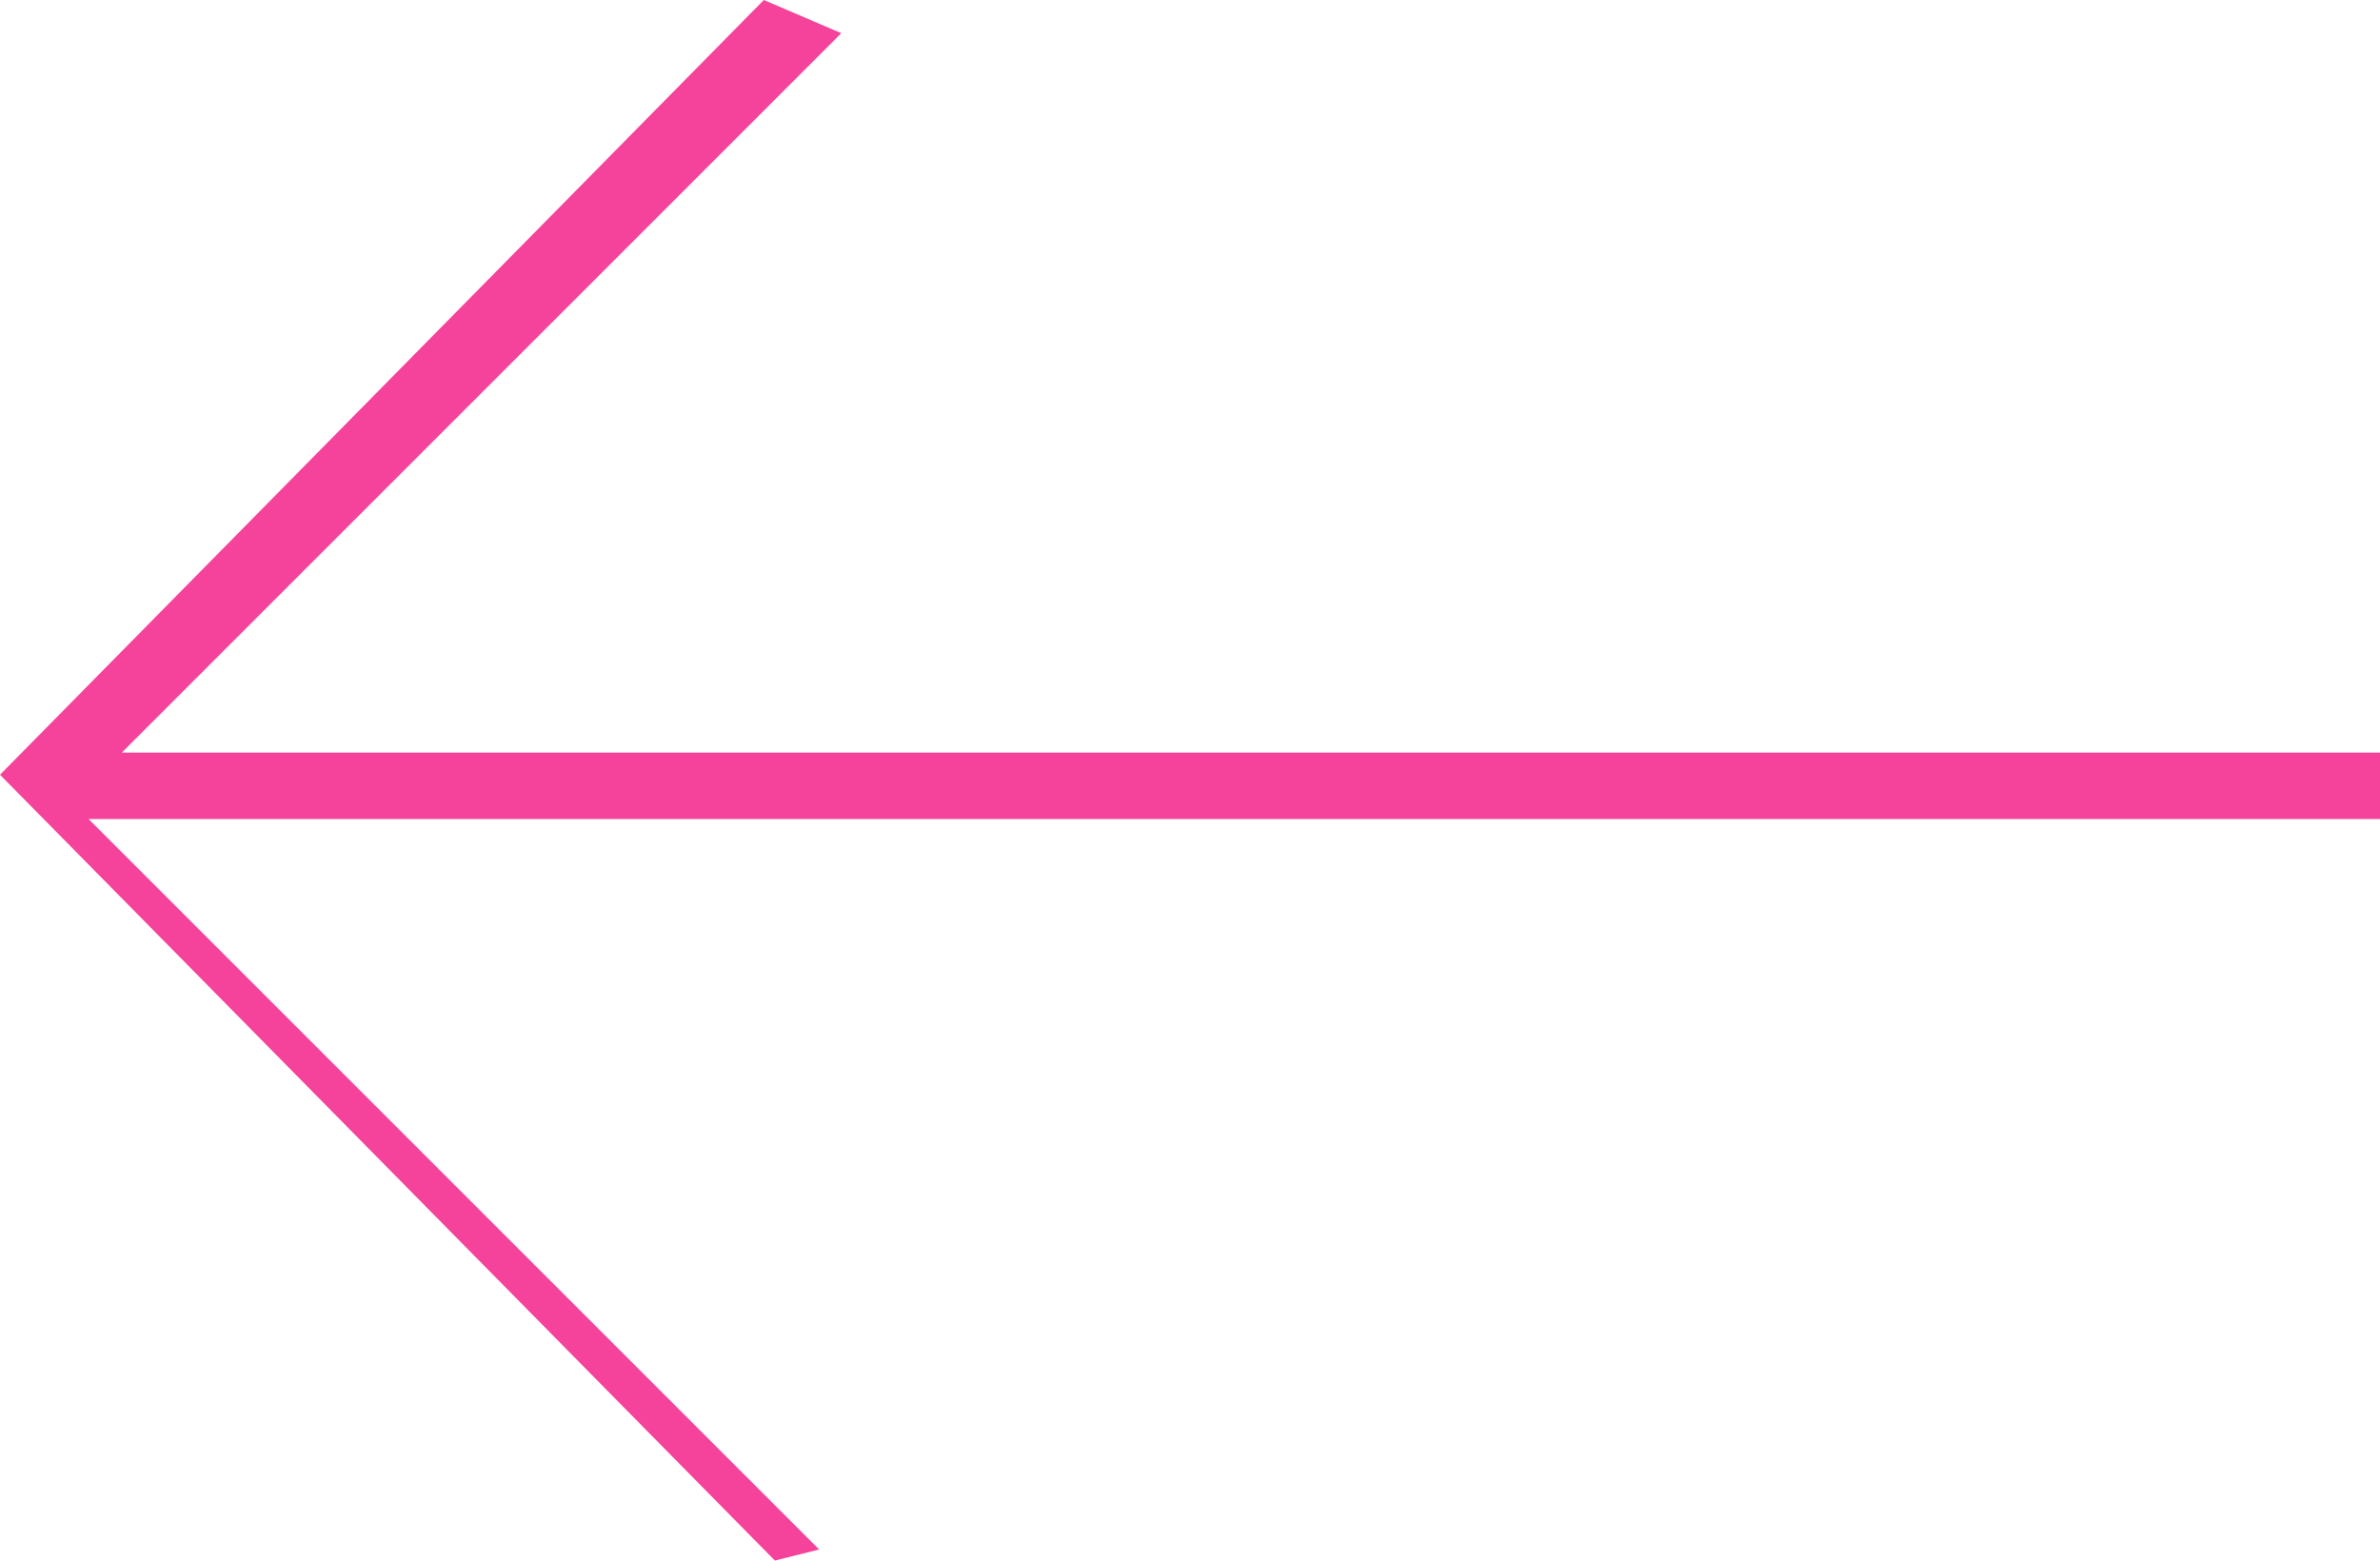 <?xml version="1.0" encoding="utf-8"?>
<!-- Generator: Adobe Illustrator 25.3.1, SVG Export Plug-In . SVG Version: 6.00 Build 0)  -->
<svg version="1.1" id="Layer_1" xmlns="http://www.w3.org/2000/svg" xmlns:xlink="http://www.w3.org/1999/xlink" x="0px" y="0px"
	 viewBox="0 0 21.5 14.1" style="enable-background:new 0 0 21.5 14.1;" xml:space="preserve">
<style type="text/css">
	.st0{fill:#F5429B;}
</style>
<g id="Layer_2_1_">
	<g id="Ebene_1">
		<path class="st0" d="M6.9,0l0.7,0.3L1.1,6.8h20.4v0.6H0.8L7.4,14L7,14.1L0,7L6.9,0z"/>
	</g>
</g>
</svg>
